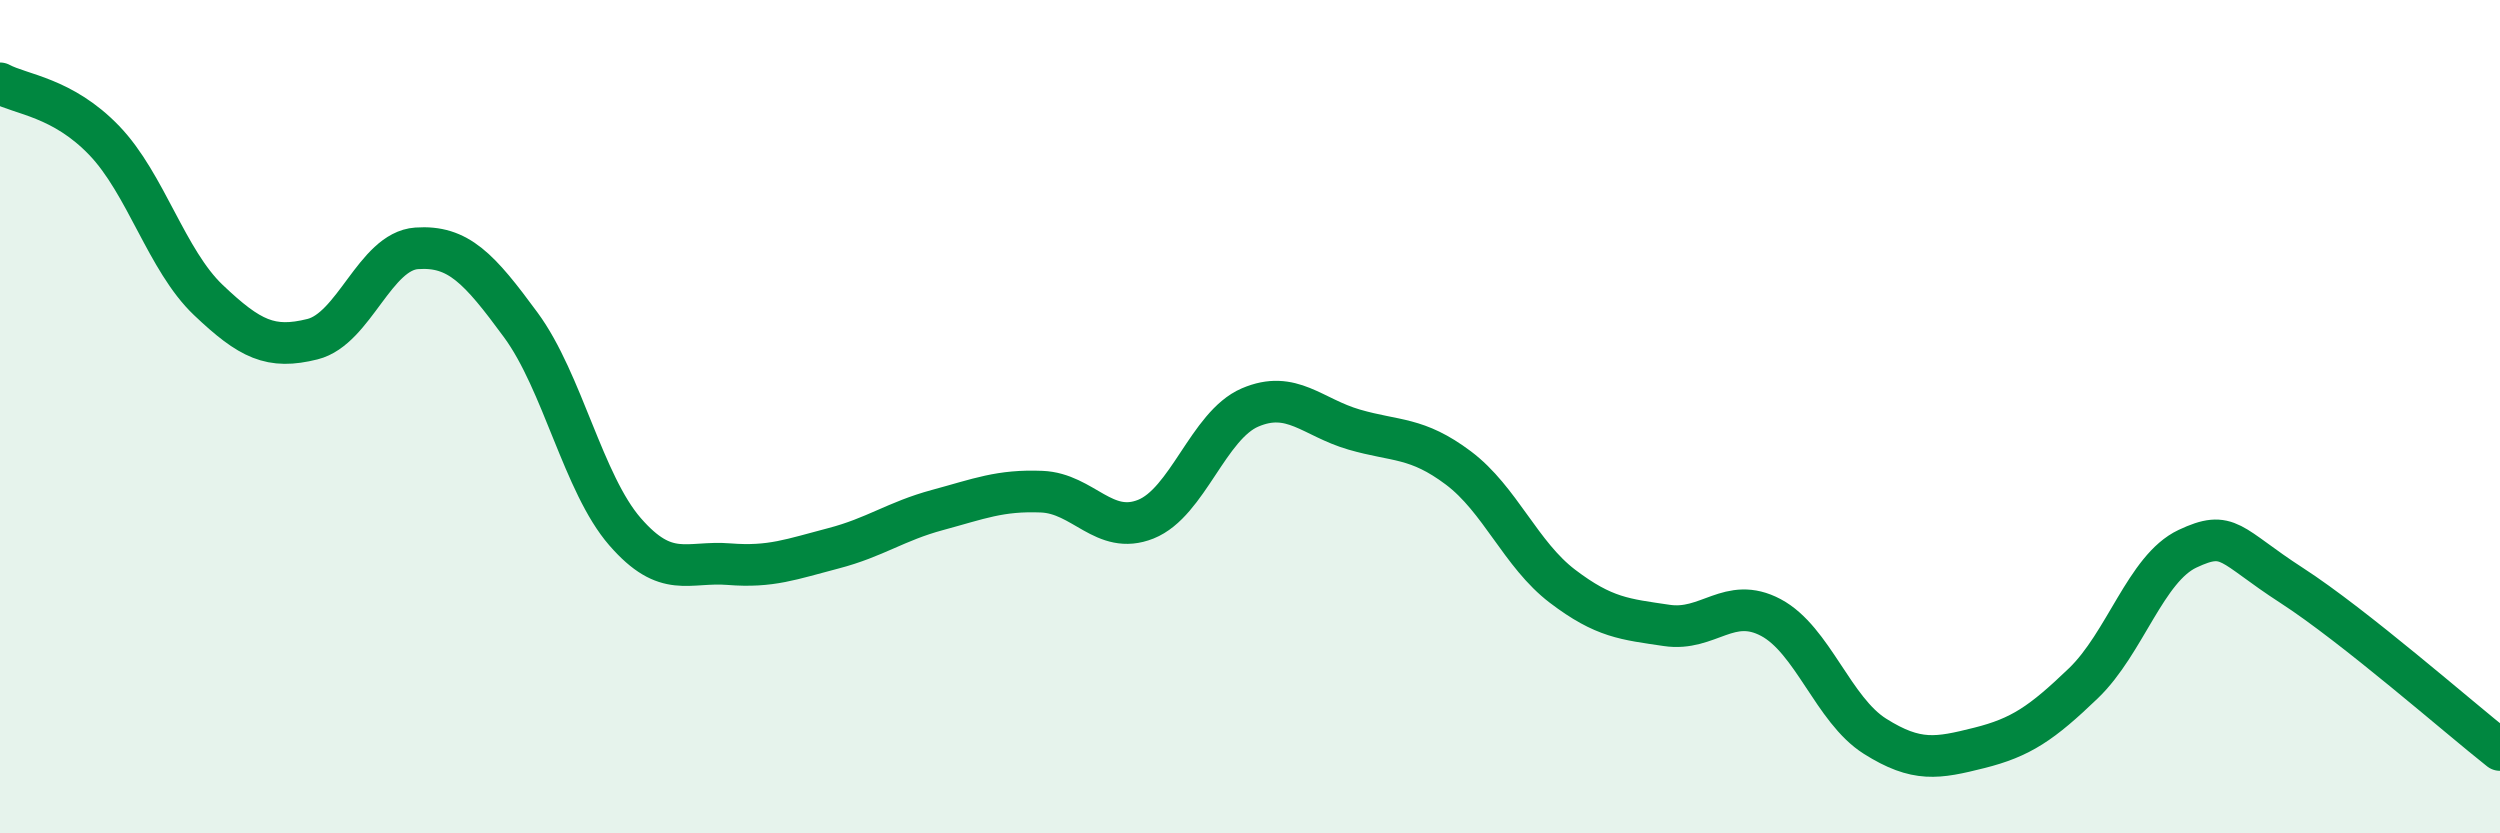 
    <svg width="60" height="20" viewBox="0 0 60 20" xmlns="http://www.w3.org/2000/svg">
      <path
        d="M 0,2 C 0.5,2.27 1.5,2.33 2.5,3.37 C 3.5,4.41 4,6.25 5,7.2 C 6,8.15 6.5,8.39 7.5,8.14 C 8.5,7.89 9,6.03 10,5.96 C 11,5.89 11.5,6.44 12.5,7.8 C 13.5,9.16 14,11.61 15,12.76 C 16,13.91 16.5,13.46 17.5,13.54 C 18.5,13.62 19,13.42 20,13.16 C 21,12.9 21.5,12.51 22.5,12.24 C 23.5,11.97 24,11.76 25,11.8 C 26,11.84 26.5,12.86 27.5,12.46 C 28.5,12.06 29,10.21 30,9.78 C 31,9.35 31.5,10.02 32.5,10.31 C 33.5,10.6 34,10.48 35,11.23 C 36,11.98 36.5,13.31 37.5,14.07 C 38.5,14.83 39,14.86 40,15.01 C 41,15.16 41.5,14.29 42.5,14.82 C 43.5,15.35 44,17.04 45,17.67 C 46,18.3 46.5,18.2 47.5,17.95 C 48.5,17.7 49,17.36 50,16.4 C 51,15.44 51.5,13.64 52.5,13.17 C 53.5,12.7 53.5,13.08 55,14.05 C 56.5,15.02 59,17.21 60,18L60 20L0 20Z"
        fill="#008740"
        opacity="0.1"
        stroke-linecap="round"
        stroke-linejoin="round"
      />
      <path
        d="M 0,2 C 0.5,2.27 1.5,2.33 2.5,3.37 C 3.5,4.41 4,6.25 5,7.2 C 6,8.15 6.5,8.39 7.5,8.14 C 8.5,7.89 9,6.03 10,5.96 C 11,5.89 11.5,6.44 12.5,7.8 C 13.5,9.16 14,11.61 15,12.76 C 16,13.91 16.5,13.46 17.5,13.54 C 18.5,13.62 19,13.42 20,13.16 C 21,12.9 21.5,12.51 22.5,12.24 C 23.5,11.97 24,11.76 25,11.8 C 26,11.84 26.5,12.86 27.5,12.46 C 28.5,12.06 29,10.21 30,9.78 C 31,9.35 31.5,10.02 32.5,10.31 C 33.5,10.6 34,10.48 35,11.23 C 36,11.98 36.5,13.31 37.5,14.07 C 38.5,14.83 39,14.86 40,15.01 C 41,15.16 41.5,14.29 42.5,14.82 C 43.5,15.35 44,17.04 45,17.67 C 46,18.3 46.5,18.2 47.5,17.95 C 48.5,17.7 49,17.36 50,16.4 C 51,15.44 51.5,13.64 52.5,13.17 C 53.5,12.7 53.5,13.08 55,14.05 C 56.5,15.02 59,17.21 60,18"
        stroke="#008740"
        stroke-width="1"
        fill="none"
        stroke-linecap="round"
        stroke-linejoin="round"
      />
    </svg>
  